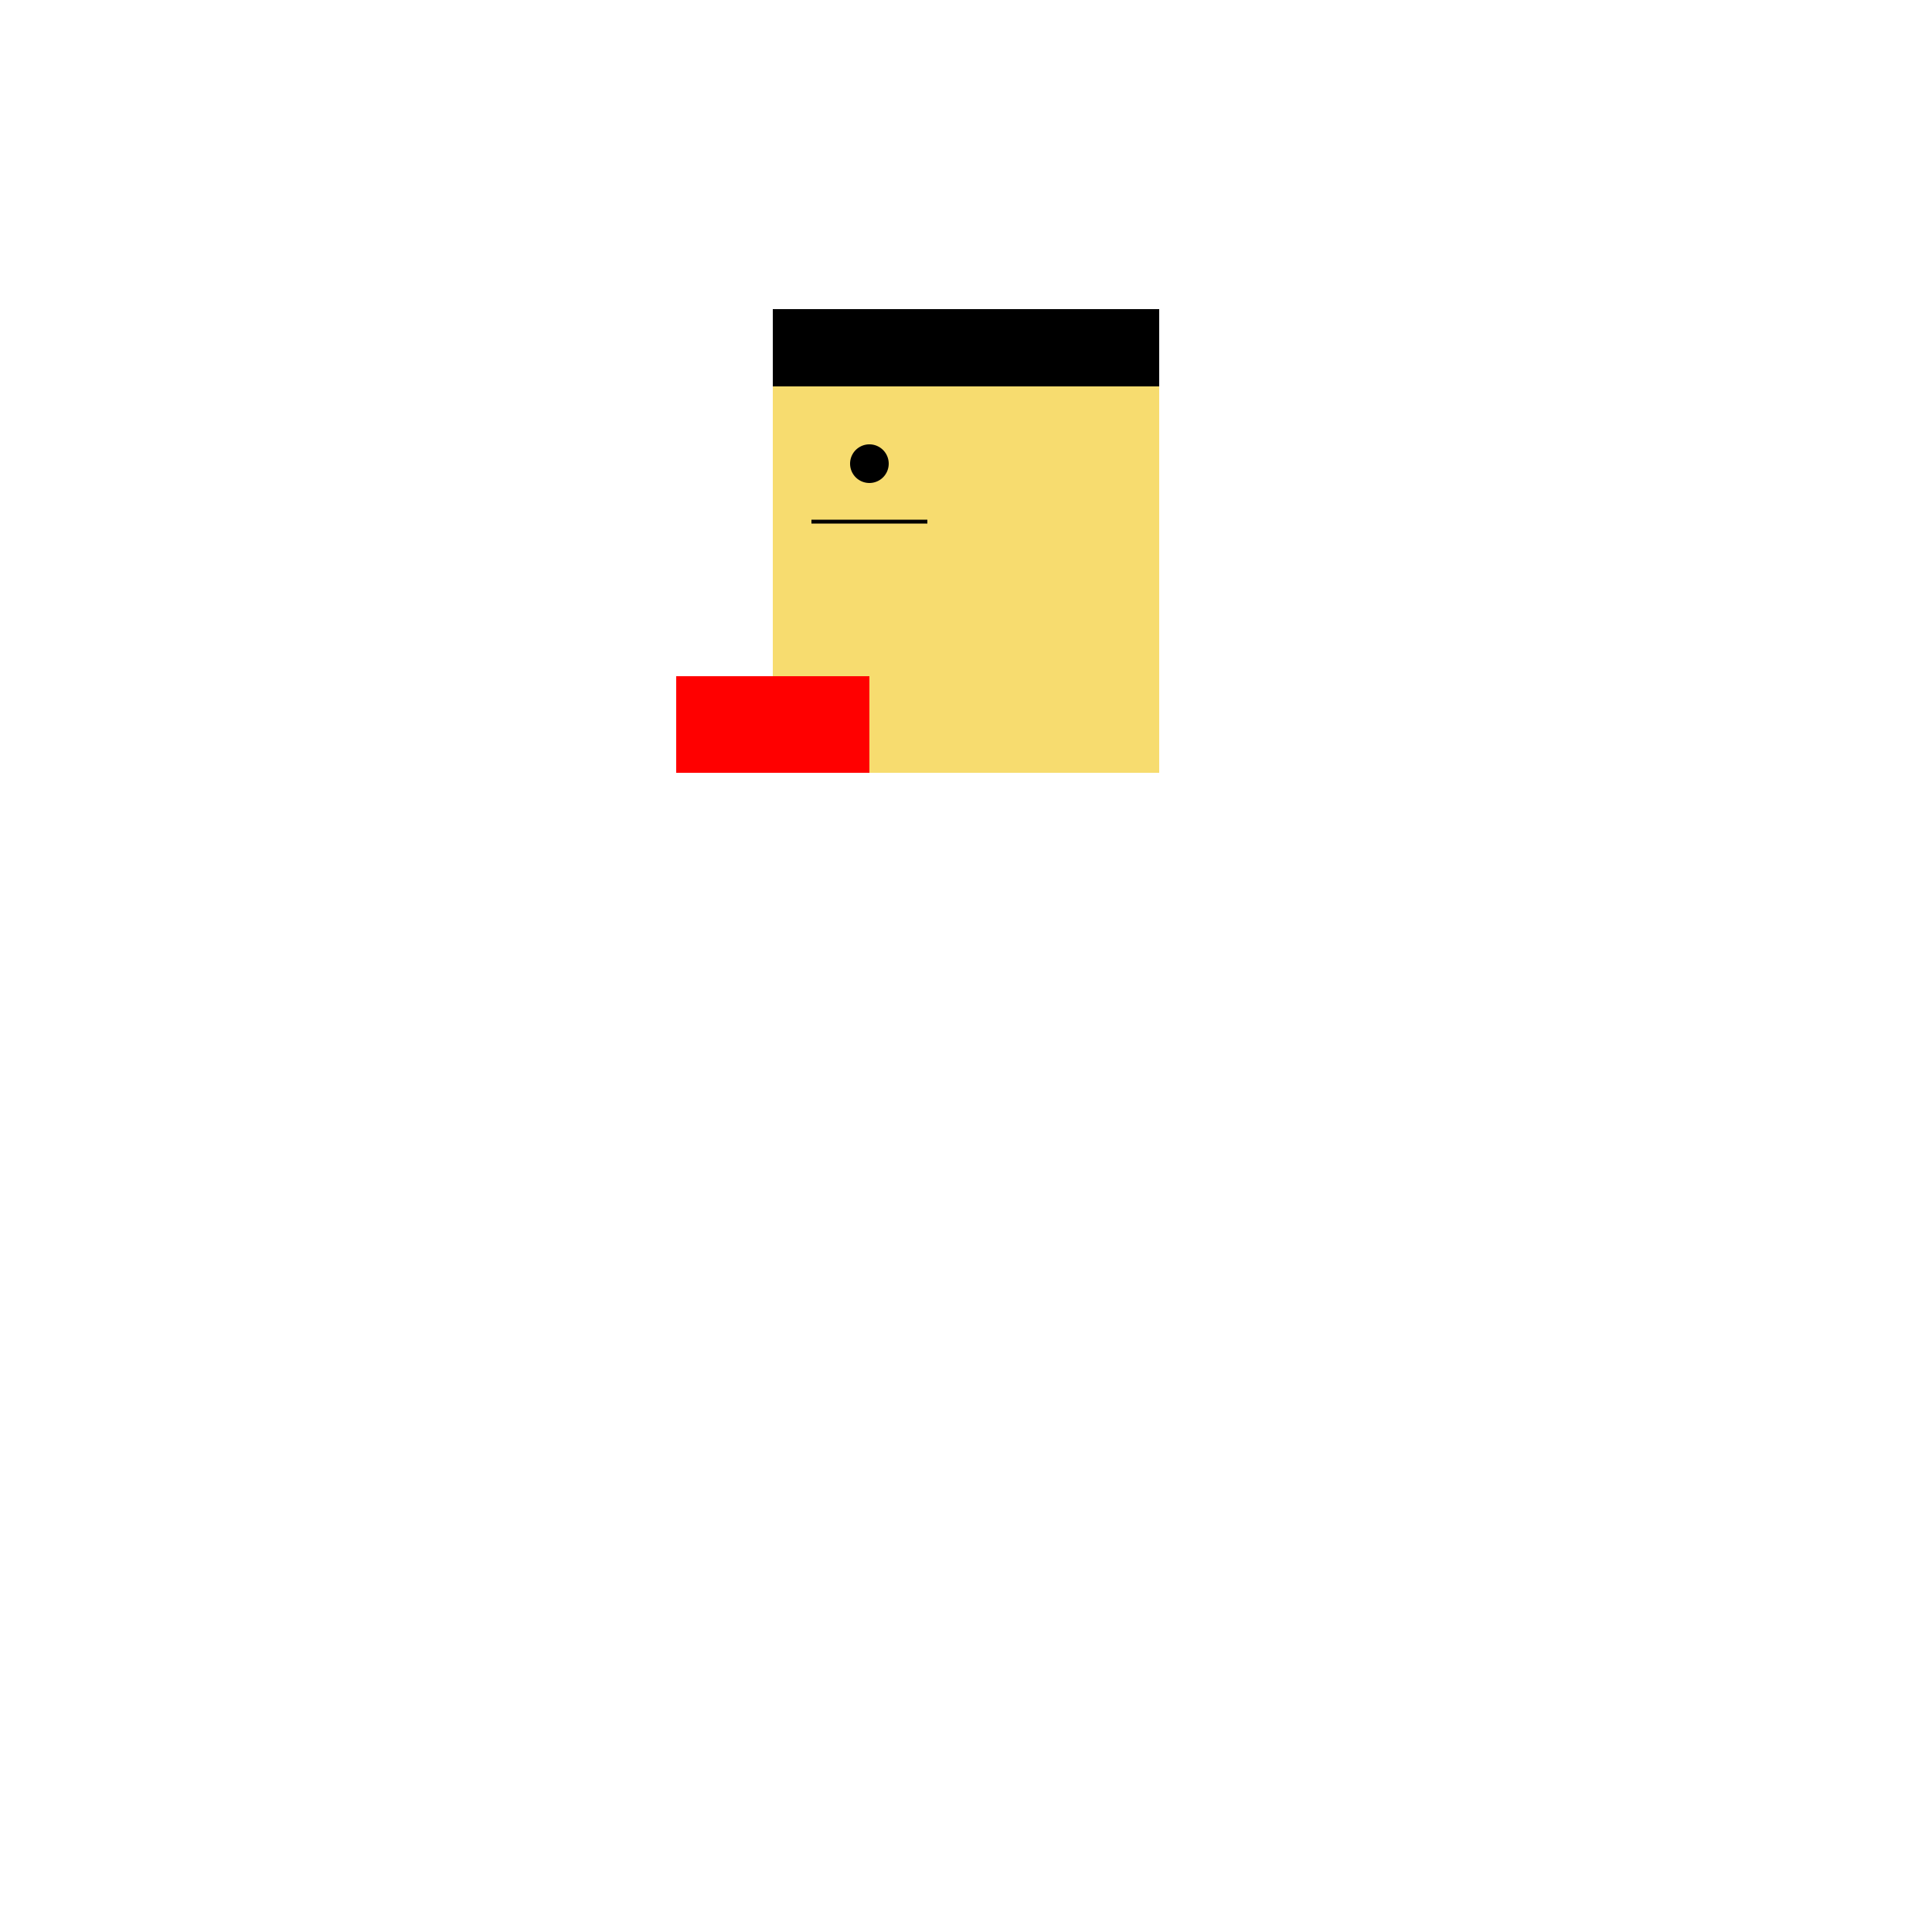 <!--

Generated by DrawGPT.
Free, open source, AI generated images in SVG, PNG, and HTML Canvas format.
https://drawgpt.ai

Created: 2023-09-26T05:31:42.645Z
Link: https://drawgpt.ai/prompt/27202/

-->
<svg xmlns="http://www.w3.org/2000/svg" xmlns:xlink="http://www.w3.org/1999/xlink" width="500" height="500"><defs/><g><rect fill="#F7DC6F" stroke="none" x="200" y="100" width="100" height="100"/><rect fill="#000" stroke="none" x="200" y="80" width="100" height="20"/><path fill="#000" stroke="none" paint-order="stroke fill markers" d=" M 230 120 A 5 5 0 1 1 230 119.995"/><path fill="none" stroke="#000" paint-order="fill stroke markers" d=" M 210 135 L 240 135" stroke-miterlimit="10" stroke-dasharray=""/><rect fill="#F00" stroke="none" x="175" y="175" width="50" height="25"/><path fill="#F00" stroke="none" paint-order="stroke fill markers" d=" M 200 175 L 200 200 L 225 200 L 200 175"/></g></svg>